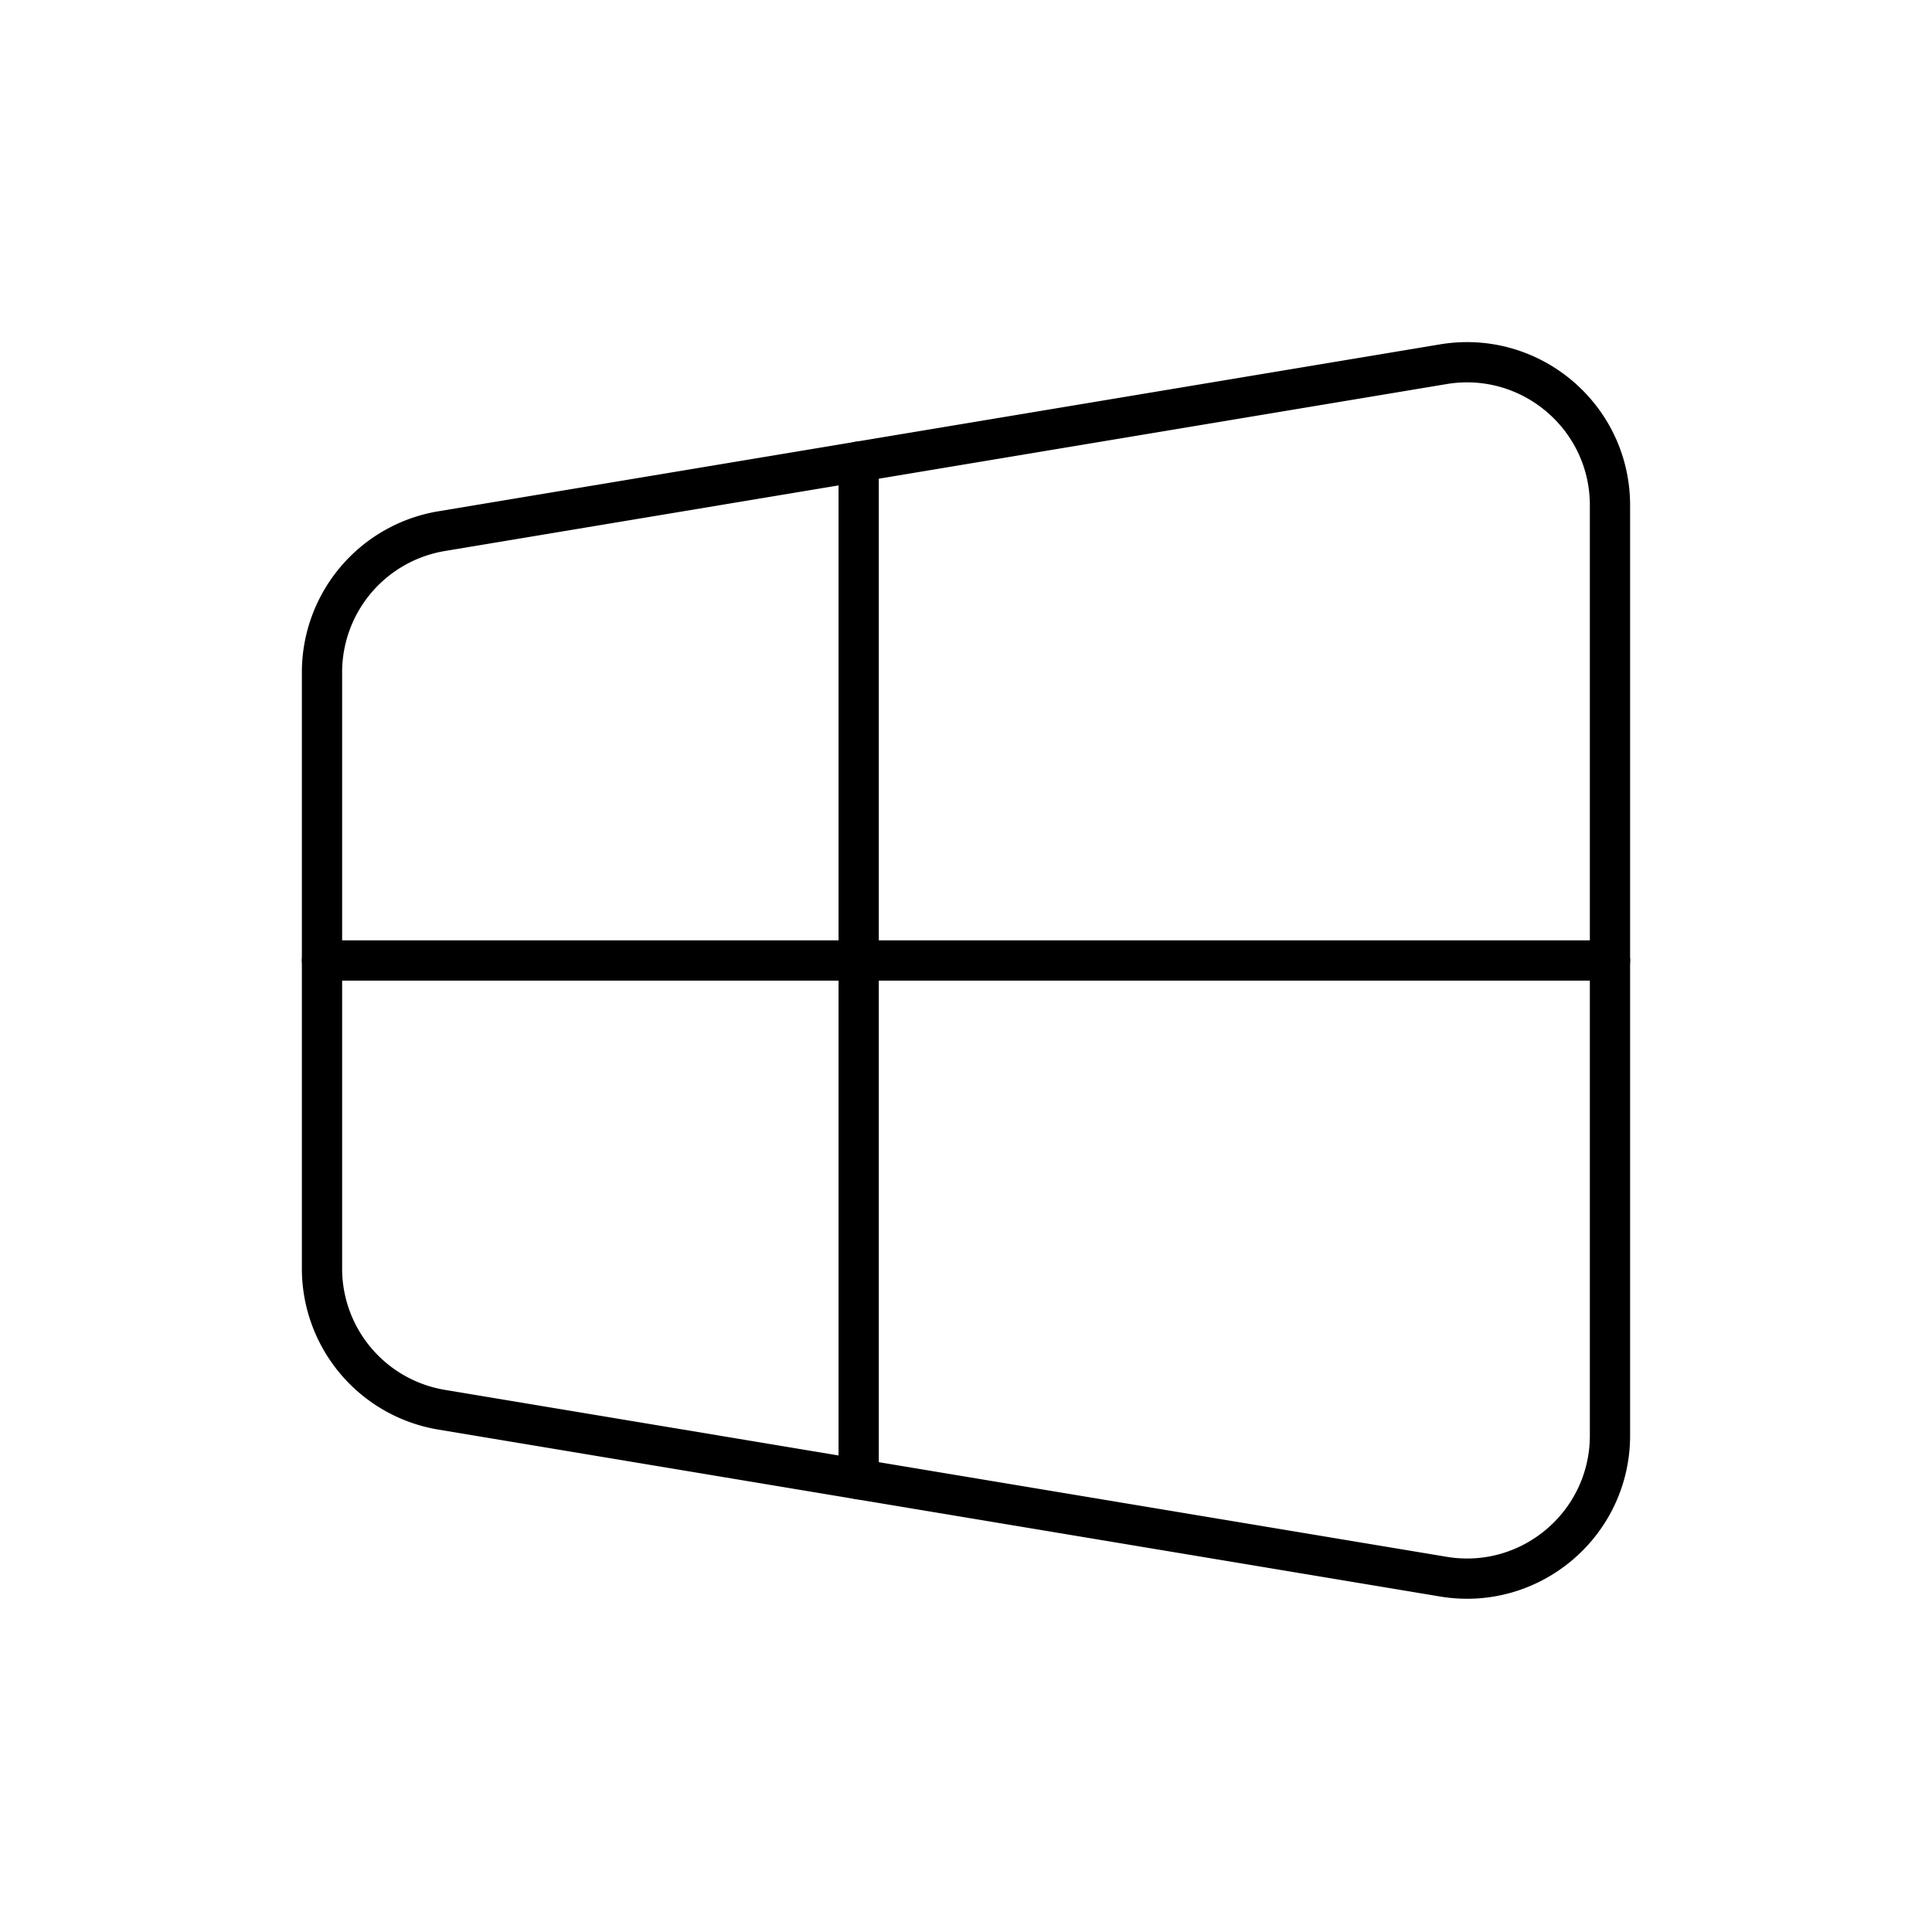 <?xml version="1.0" encoding="UTF-8"?>
<svg xmlns="http://www.w3.org/2000/svg" fill="none" viewBox="0 0 96 96"><path stroke="#000" stroke-linecap="round" stroke-linejoin="round" stroke-width="2" d="M71.719 78.343L21.94 70.048A7.112 7.112 0 0 1 16 63.033V33.405a7.111 7.111 0 0 1 5.941-7.012l49.778-8.295c4.334-.721 8.28 2.617 8.28 7.012v46.218c0 4.395-3.946 7.737-8.28 7.015z" clip-rule="evenodd" style="stroke: #000000;"/><path stroke="#000" stroke-linecap="round" stroke-linejoin="round" stroke-width="2" d="M42.667 22.938v50.566M16 47.726h64" style="stroke: #000000;"/></svg>
